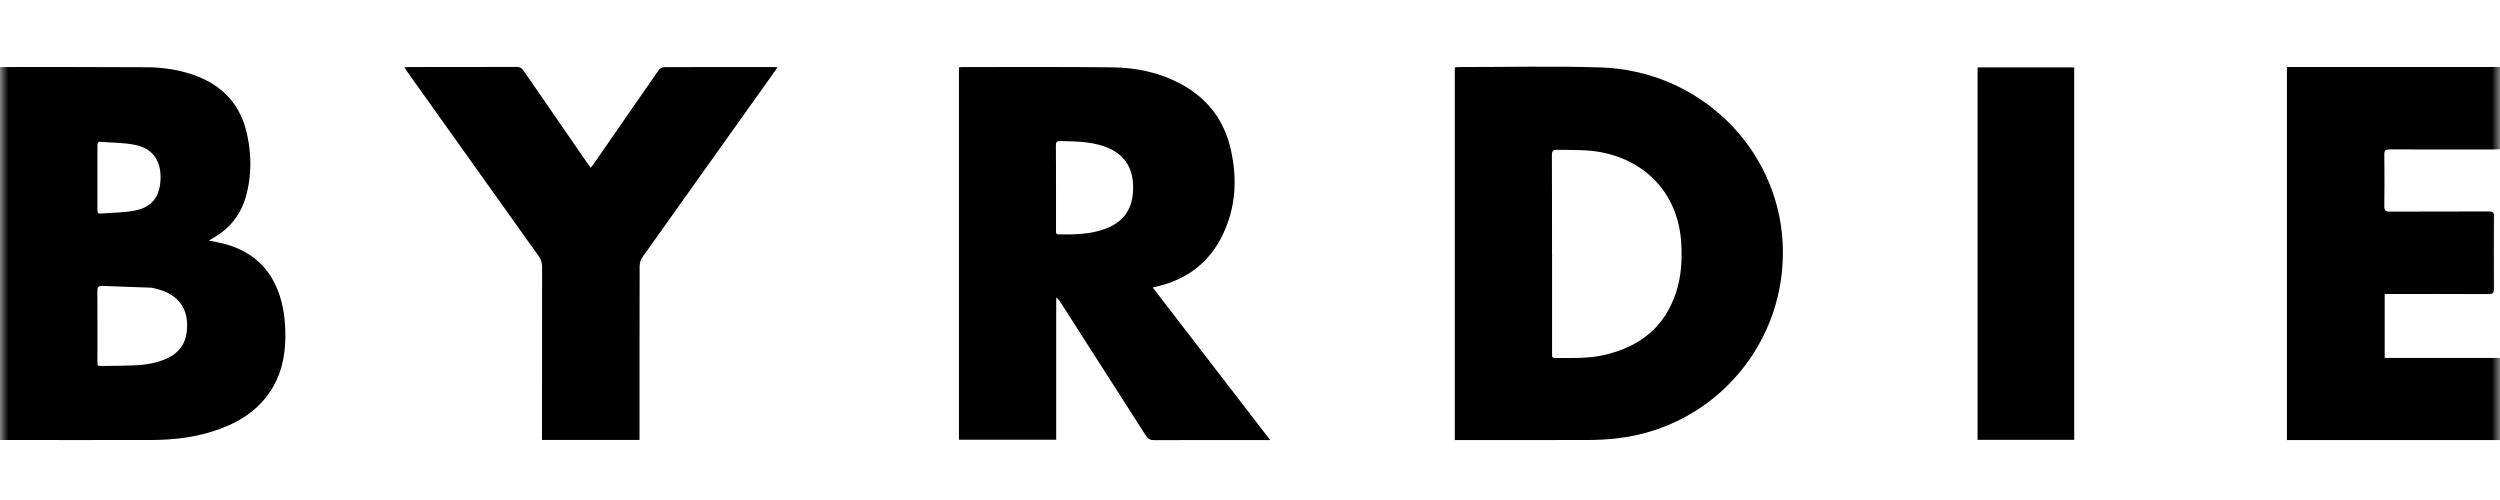 <svg xmlns="http://www.w3.org/2000/svg" fill="none" viewBox="0 0 150 30" height="30" width="150">
<mask height="30" width="150" y="0" x="0" maskUnits="userSpaceOnUse" style="mask-type:luminance" id="mask0_13748_7780">
<path fill="white" d="M150 0H0V30H150V0Z"></path>
</mask>
<g mask="url(#mask0_13748_7780)">
<path fill="black" d="M0 4.022C2.941 4.024 5.883 4.015 8.824 4.035C9.847 4.042 10.857 4.202 11.822 4.573C13.447 5.199 14.45 6.358 14.821 8.045C15.092 9.28 15.104 10.52 14.767 11.746C14.459 12.868 13.79 13.719 12.767 14.292C12.711 14.322 12.658 14.357 12.532 14.435C12.744 14.477 12.888 14.507 13.034 14.534C14.607 14.846 15.837 15.626 16.536 17.113C16.93 17.955 17.081 18.851 17.116 19.772C17.16 20.982 16.998 22.15 16.381 23.219C15.656 24.472 14.535 25.241 13.203 25.733C11.873 26.224 10.486 26.397 9.077 26.4C6.053 26.407 3.026 26.4 0.002 26.4V4.022H0ZM5.858 21.938C5.958 21.944 6.036 21.958 6.118 21.958C6.749 21.949 7.38 21.949 8.009 21.924C8.726 21.896 9.434 21.792 10.089 21.471C10.736 21.155 11.117 20.642 11.203 19.922C11.363 18.57 10.743 17.674 9.418 17.339C9.283 17.304 9.146 17.263 9.009 17.258C8.056 17.221 7.102 17.198 6.148 17.154C5.895 17.143 5.839 17.231 5.842 17.468C5.853 18.863 5.846 20.255 5.846 21.649C5.846 21.739 5.853 21.829 5.858 21.938ZM5.846 10.645C5.846 11.291 5.846 11.935 5.846 12.581C5.846 12.708 5.846 12.831 6.03 12.814C6.737 12.754 7.461 12.771 8.151 12.621C9.186 12.397 9.638 11.713 9.634 10.612C9.629 9.601 9.137 8.909 8.132 8.699C7.45 8.555 6.737 8.567 6.036 8.509C5.835 8.493 5.846 8.632 5.846 8.763C5.846 9.391 5.846 10.017 5.846 10.645Z"></path>
<path fill="black" d="M150 26.404H137.215V4.021H150V8.952C149.88 8.957 149.758 8.968 149.64 8.968C147.552 8.968 145.462 8.973 143.377 8.964C143.139 8.964 143.057 9.017 143.059 9.269C143.072 10.303 143.072 11.337 143.059 12.371C143.054 12.63 143.137 12.697 143.391 12.697C145.377 12.687 147.364 12.697 149.348 12.687C149.577 12.687 149.647 12.752 149.645 12.983C149.635 14.423 149.633 15.864 149.645 17.304C149.647 17.57 149.575 17.648 149.303 17.646C147.355 17.634 145.405 17.639 143.458 17.639C143.339 17.639 143.221 17.639 143.081 17.639V21.476H149.998V26.407L150 26.404Z"></path>
<path fill="black" d="M87.289 26.404V4.047C87.366 4.037 87.435 4.023 87.507 4.023C90.339 4.023 93.17 3.959 95.999 4.044C101.966 4.222 106.675 8.871 106.96 14.589C107.257 20.517 102.929 25.626 97.02 26.302C96.468 26.365 95.911 26.397 95.354 26.399C92.782 26.408 90.211 26.404 87.642 26.404H87.289ZM93.124 15.24C93.124 15.924 93.124 16.607 93.124 17.29C93.124 18.601 93.124 19.913 93.124 21.224C93.124 21.355 93.103 21.485 93.309 21.482C94.282 21.473 95.259 21.524 96.22 21.307C98.362 20.824 99.891 19.645 100.576 17.509C100.875 16.572 100.931 15.607 100.878 14.633C100.727 11.865 99.032 9.834 96.347 9.192C95.389 8.964 94.414 9.003 93.439 8.989C93.182 8.984 93.114 9.061 93.114 9.314C93.124 11.29 93.119 13.264 93.121 15.24H93.124Z"></path>
<path fill="black" d="M76.216 26.404C76.044 26.404 75.945 26.404 75.845 26.404C73.645 26.404 71.445 26.399 69.244 26.409C69.012 26.409 68.882 26.342 68.757 26.145C67.042 23.456 65.32 20.771 63.598 18.087C63.544 18.003 63.489 17.925 63.373 17.86V26.383H57.538V4.04C57.619 4.033 57.691 4.024 57.763 4.024C60.752 4.024 63.742 4.007 66.729 4.04C68.16 4.056 69.551 4.342 70.832 5.028C72.44 5.886 73.452 7.207 73.849 8.973C74.243 10.725 74.155 12.442 73.364 14.084C72.586 15.7 71.303 16.709 69.562 17.154C69.449 17.184 69.333 17.209 69.161 17.249C71.514 20.305 73.842 23.325 76.211 26.404H76.216ZM63.361 11.256C63.361 12.105 63.361 12.955 63.361 13.805C63.361 13.915 63.322 14.061 63.517 14.063C64.466 14.072 65.413 14.068 66.32 13.728C67.469 13.297 68.007 12.473 67.989 11.194C67.972 9.977 67.385 9.171 66.232 8.777C65.382 8.486 64.501 8.486 63.619 8.463C63.405 8.458 63.352 8.534 63.354 8.735C63.363 9.575 63.359 10.416 63.359 11.256H63.361Z"></path>
<path fill="black" d="M38.369 26.395H32.52C32.52 26.27 32.52 26.152 32.52 26.037C32.52 22.694 32.52 19.351 32.525 16.011C32.525 15.769 32.467 15.57 32.325 15.372C29.687 11.676 27.052 7.978 24.418 4.28C24.372 4.213 24.328 4.143 24.263 4.044C24.369 4.035 24.446 4.023 24.523 4.023C26.686 4.023 28.849 4.023 31.012 4.016C31.207 4.016 31.309 4.088 31.413 4.238C32.68 6.082 33.952 7.922 35.224 9.764C35.287 9.854 35.352 9.942 35.442 10.071C35.528 9.956 35.6 9.866 35.665 9.774C36.948 7.918 38.23 6.059 39.52 4.21C39.585 4.118 39.736 4.033 39.847 4.03C42.038 4.019 44.229 4.023 46.42 4.023C46.48 4.023 46.543 4.03 46.652 4.037C46.406 4.386 46.185 4.7 45.962 5.014C43.489 8.486 41.012 11.955 38.545 15.432C38.443 15.577 38.378 15.785 38.378 15.963C38.369 19.314 38.371 22.666 38.371 26.016C38.371 26.134 38.371 26.251 38.371 26.392L38.369 26.395Z"></path>
<path fill="black" d="M124.452 26.39H118.654V4.044H124.452V26.39Z"></path>
</g>
</svg>
